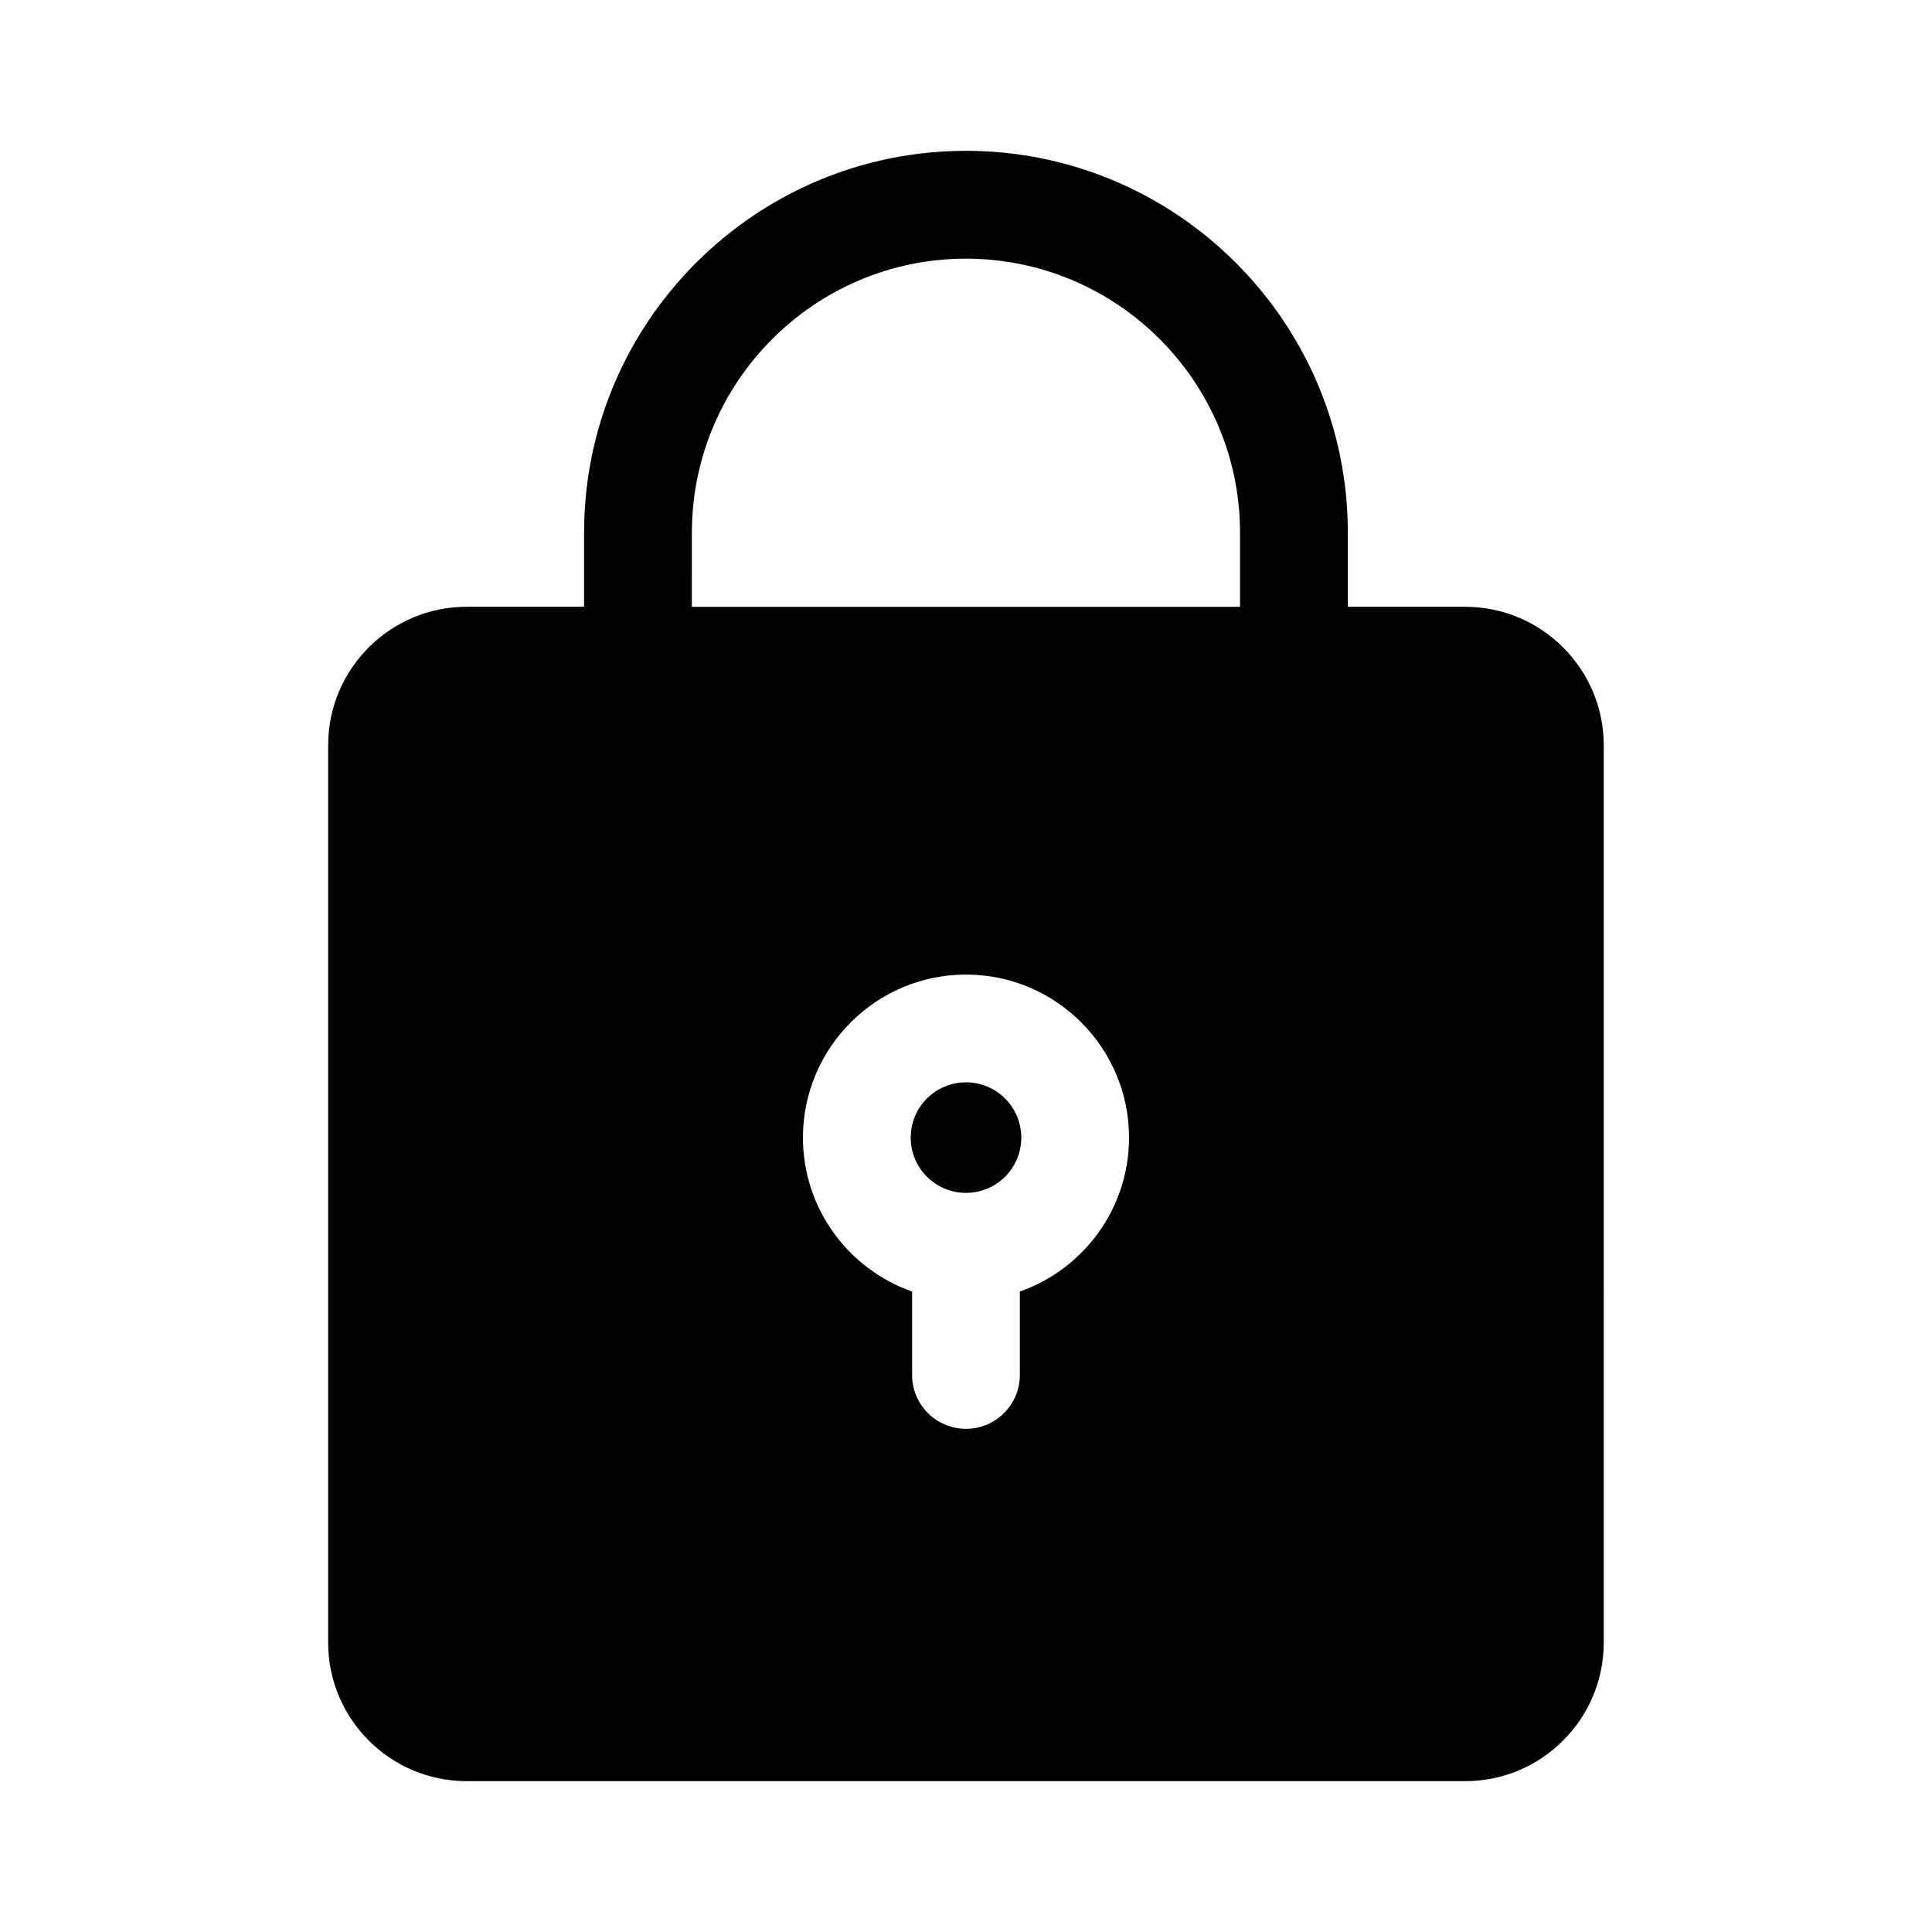 <?xml version="1.0" encoding="UTF-8"?>
<!-- Uploaded to: SVG Repo, www.svgrepo.com, Generator: SVG Repo Mixer Tools -->
<svg fill="#000000" width="800px" height="800px" version="1.1" viewBox="144 144 512 512" xmlns="http://www.w3.org/2000/svg">
 <g>
  <path d="m532.31 304.8h-31.121v-19.629c0-55.797-45.398-101.2-101.2-101.2s-101.2 45.398-101.2 101.2v19.629h-31.121c-20.238 0-36.707 16.469-36.707 36.707v237.81c0 20.238 16.469 36.707 36.707 36.707h264.63c20.238 0 36.707-16.469 36.707-36.707l0.004-237.8c0-20.238-16.473-36.711-36.711-36.711zm-118.04 181.47v22.105c0 7.891-6.398 14.277-14.277 14.277s-14.277-6.387-14.277-14.277v-22.105c-16.832-5.91-28.93-21.949-28.93-40.785 0-23.832 19.383-43.211 43.211-43.211 23.832 0 43.211 19.383 43.211 43.211-0.004 18.836-12.105 34.875-28.938 40.785zm-86.914-201.09c0-40.047 32.586-72.633 72.633-72.633s72.633 32.586 72.633 72.633v19.629l-145.27-0.004z"/>
  <path d="m414.65 445.48c0 8.09-6.559 14.648-14.648 14.648-8.094 0-14.652-6.559-14.652-14.648 0-8.094 6.559-14.652 14.652-14.652 8.09 0 14.648 6.559 14.648 14.652"/>
 </g>
</svg>
